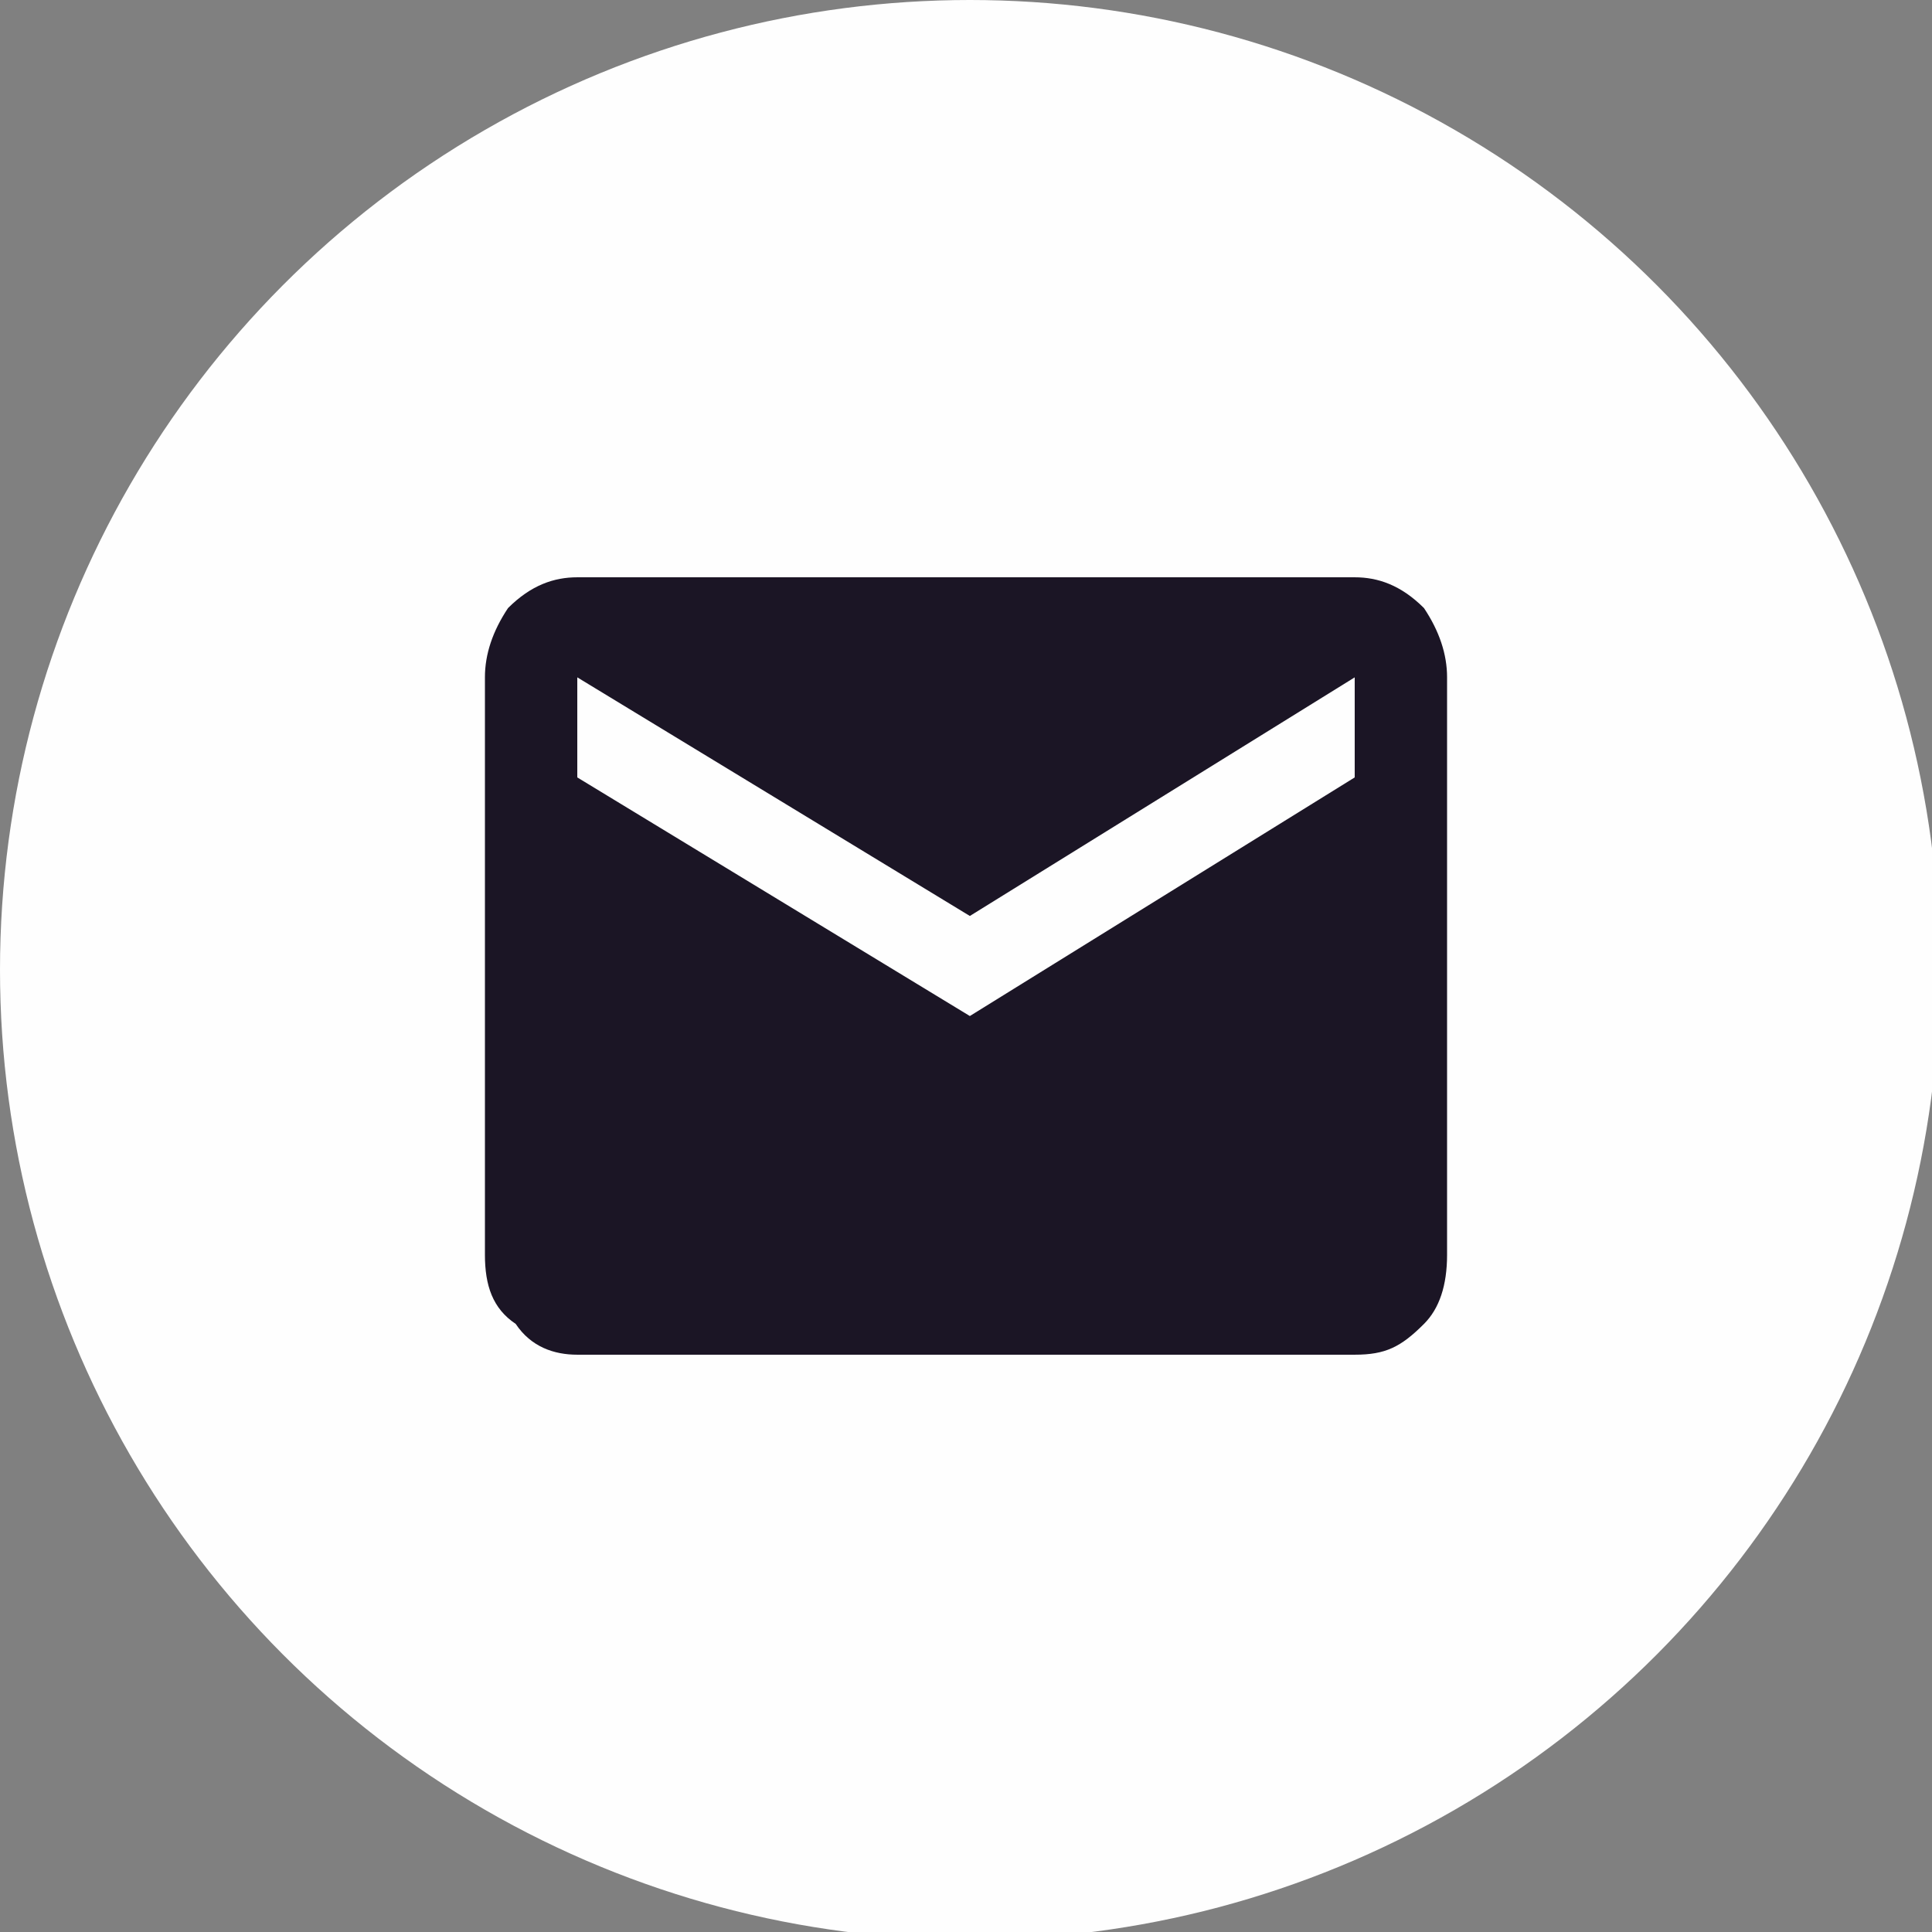 <?xml version="1.0" encoding="UTF-8"?>
<!DOCTYPE svg PUBLIC "-//W3C//DTD SVG 1.0//EN" "http://www.w3.org/TR/2001/REC-SVG-20010904/DTD/svg10.dtd">
<!-- Creator: CorelDRAW 2018 -->
<svg xmlns="http://www.w3.org/2000/svg" xml:space="preserve" width="66px" height="66px" version="1.0" style="shape-rendering:geometricPrecision; text-rendering:geometricPrecision; image-rendering:optimizeQuality; fill-rule:evenodd; clip-rule:evenodd"
viewBox="0 0 2.51 2.51"
 xmlns:xlink="http://www.w3.org/1999/xlink">
 <rect x="0" y="0" width="2.51" height="2.51" fill="#808080" stroke="none"/>
 <defs>
  <style type="text/css">
   <![CDATA[
    .fil0 {fill:#FEFEFE}
    .fil1 {fill:#1B1525;fill-rule:nonzero}
   ]]>
  </style>
 </defs>
 <g id="Layer_x0020_1">
  <g id="_926492480">
   <circle class="fil0" cx="1.26" cy="1.26" r="1.26"/>
   <path class="fil1" d="M1.76 1.01l0 -0.13 -0.5 0.31 -0.51 -0.31 0 0.13 0.51 0.31 0.5 -0.31zm0 -0.26c0.03,0 0.06,0.01 0.09,0.04 0.02,0.03 0.03,0.06 0.03,0.09l0 0.75c0,0.04 -0.01,0.07 -0.03,0.09 -0.03,0.03 -0.05,0.04 -0.09,0.04l-1.01 0c-0.03,0 -0.06,-0.01 -0.08,-0.04 -0.03,-0.02 -0.04,-0.05 -0.04,-0.09l0 -0.75c0,-0.03 0.01,-0.06 0.03,-0.09 0.03,-0.03 0.06,-0.04 0.09,-0.04l1.01 0z"/>
  </g>
 </g>
</svg>
